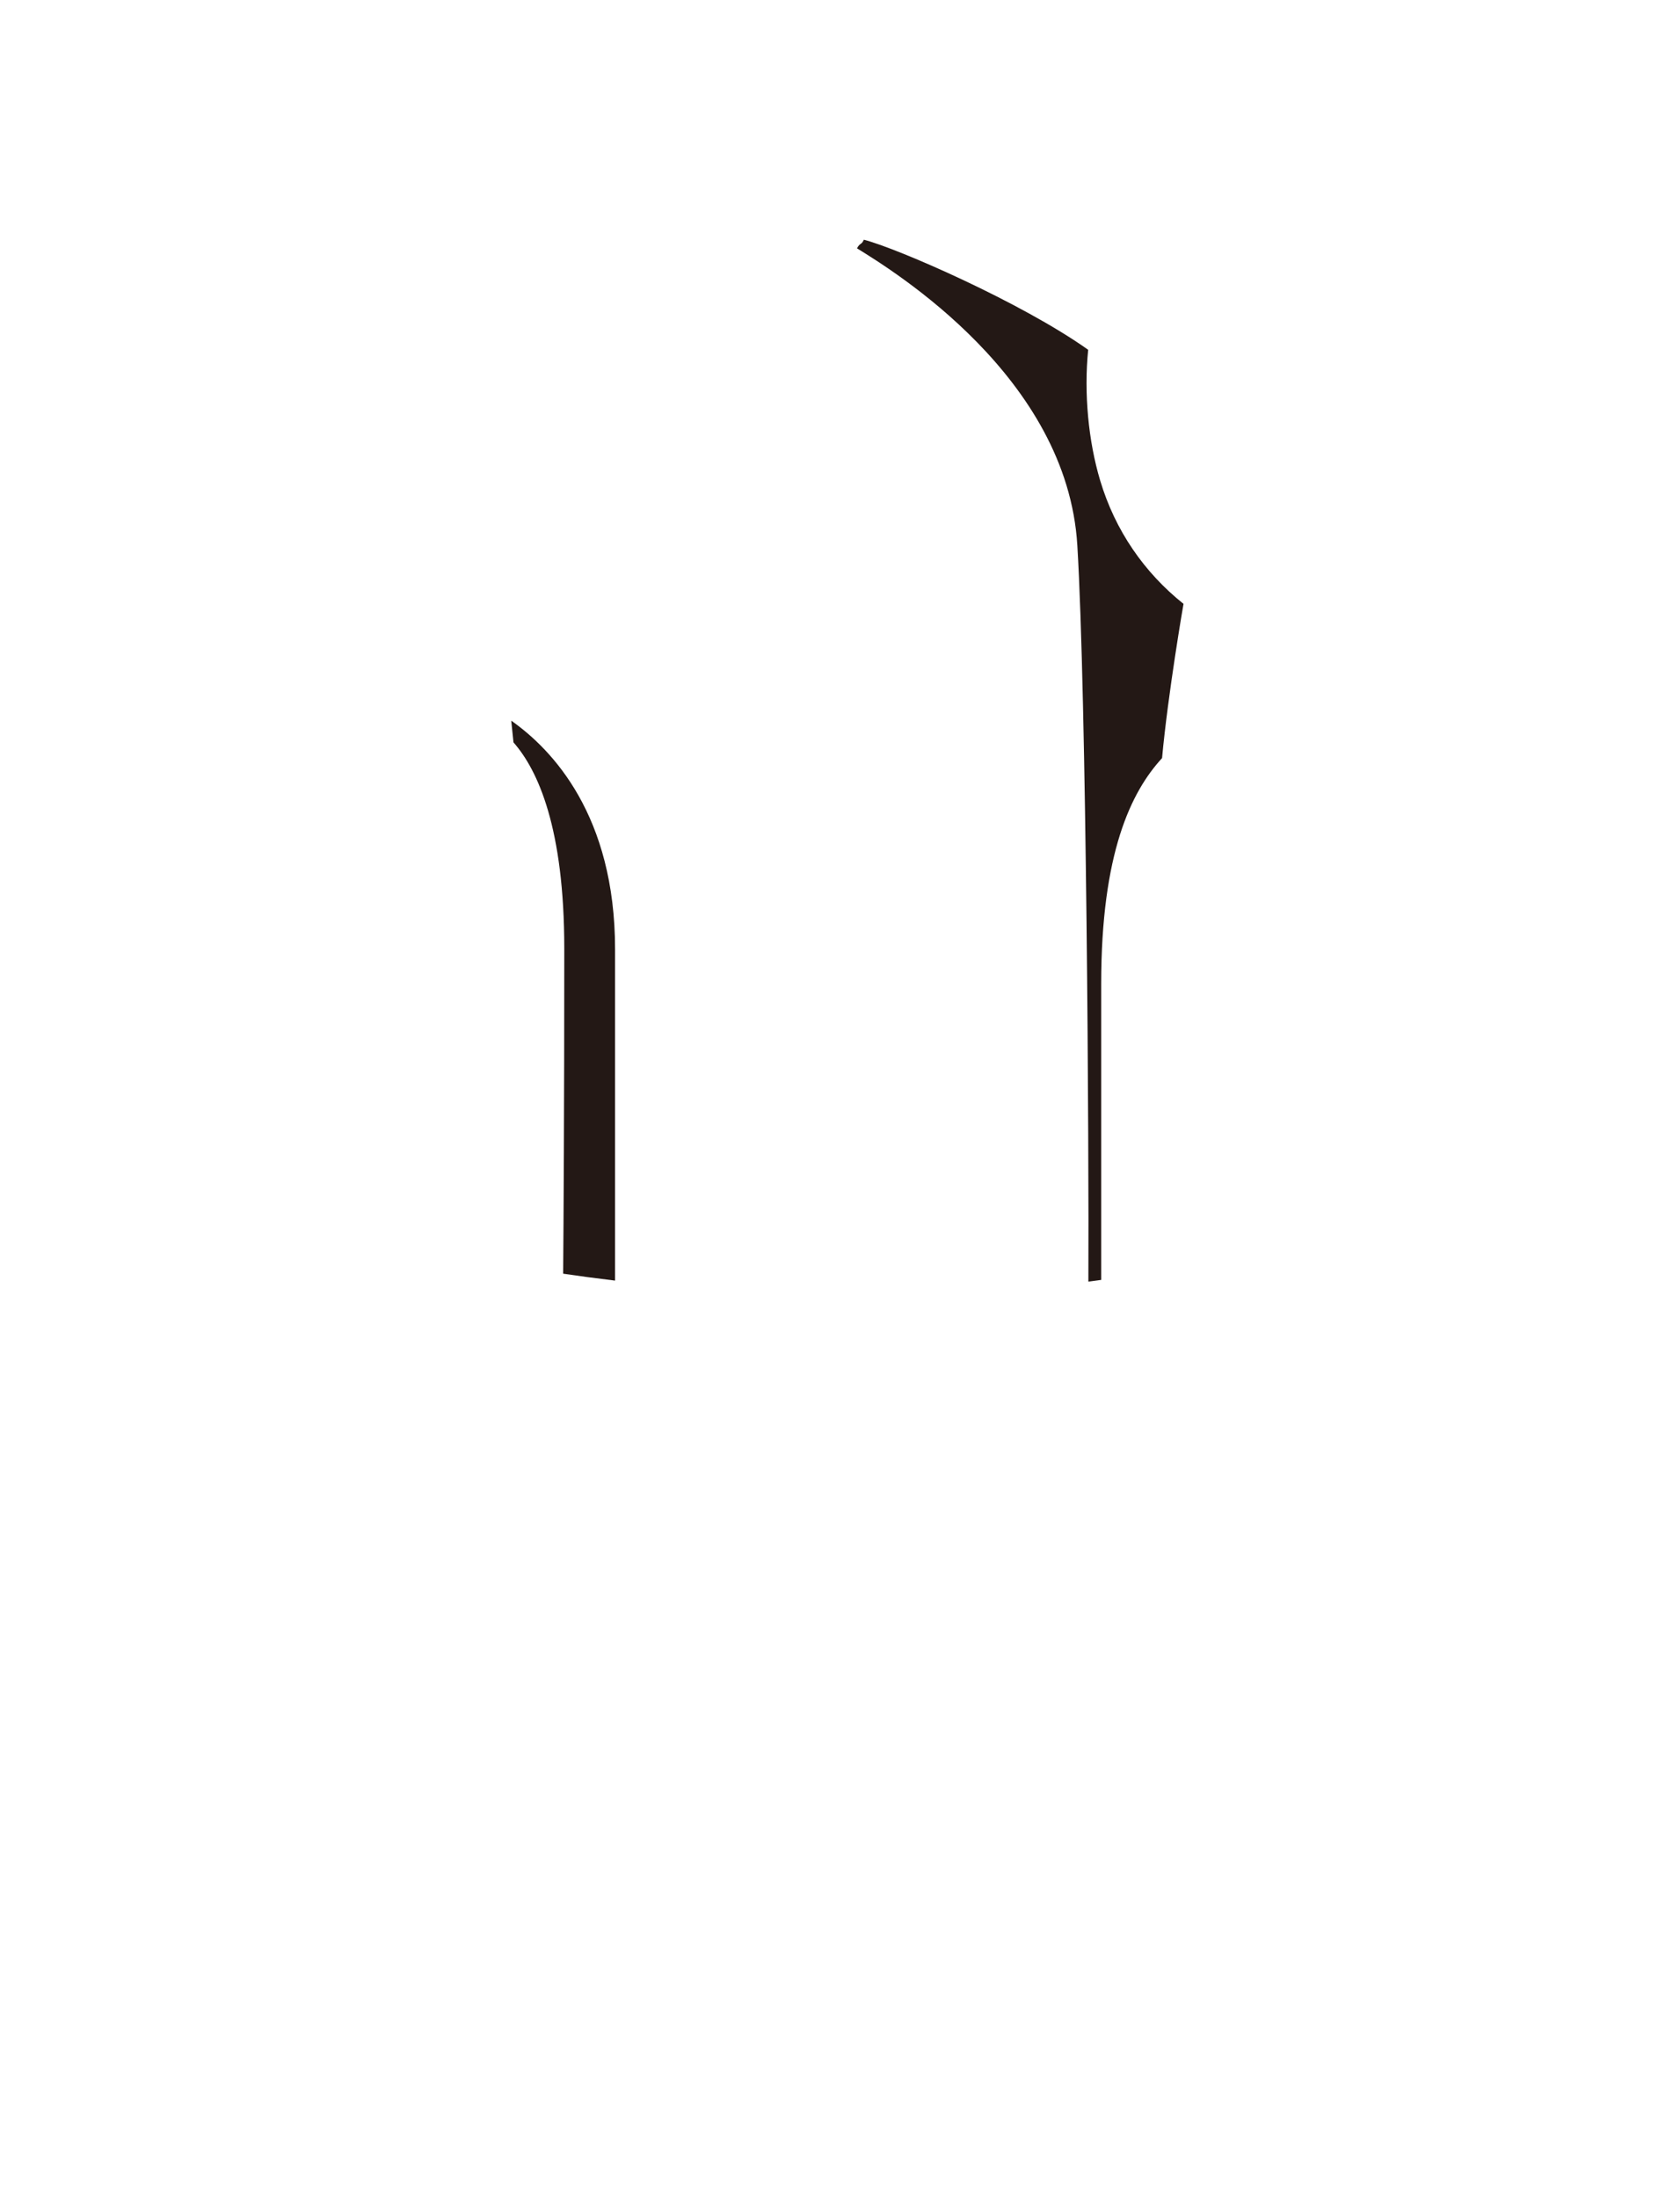 <?xml version="1.0" encoding="utf-8"?>
<!-- Generator: Adobe Illustrator 16.0.0, SVG Export Plug-In . SVG Version: 6.00 Build 0)  -->
<!DOCTYPE svg PUBLIC "-//W3C//DTD SVG 1.1//EN" "http://www.w3.org/Graphics/SVG/1.1/DTD/svg11.dtd">
<svg version="1.1" id="圖層_1" xmlns="http://www.w3.org/2000/svg" xmlns:xlink="http://www.w3.org/1999/xlink" x="0px" y="0px"
	 width="1300px" height="1700px" viewBox="0 0 1300 1700" enable-background="new 0 0 1300 1700" xml:space="preserve">
<path fill="#231815" d="M668.469,185.399c25.846,6.585,122.256,48.632,173.569,85.128c-3.37,33.707,0.157,70.603,9.264,101.024
	c11.637,38.876,34.217,71.293,64.511,95.464c-0.043,0.007-12.08,69.809-16.593,119.291c-23.999,26.087-47.104,73.521-47.104,174.541
	c0,114.88,0,191.199,0,229.001c-3.209,0.438-6.514,0.875-9.918,1.313c0.5-99.592-1.433-451.496-8.549-569.414
	c-7.848-130.029-142.23-212.186-170.502-229.705C665.646,187.424,666.442,189.783,668.469,185.399z"/>
<path fill="#231815" d="M475.941,734.116c0,117.166,0,215.828,0,256.266c-14.973-1.785-28.475-3.605-40.164-5.347
	c0.32-40.119,0.868-127.188,0.868-251.462c0-92.932-20.271-137.794-39.306-159.437c-0.547-5.729-1.127-11.333-1.731-16.786
	C427.479,579.758,475.941,630.807,475.941,734.116z"/>
</svg>

